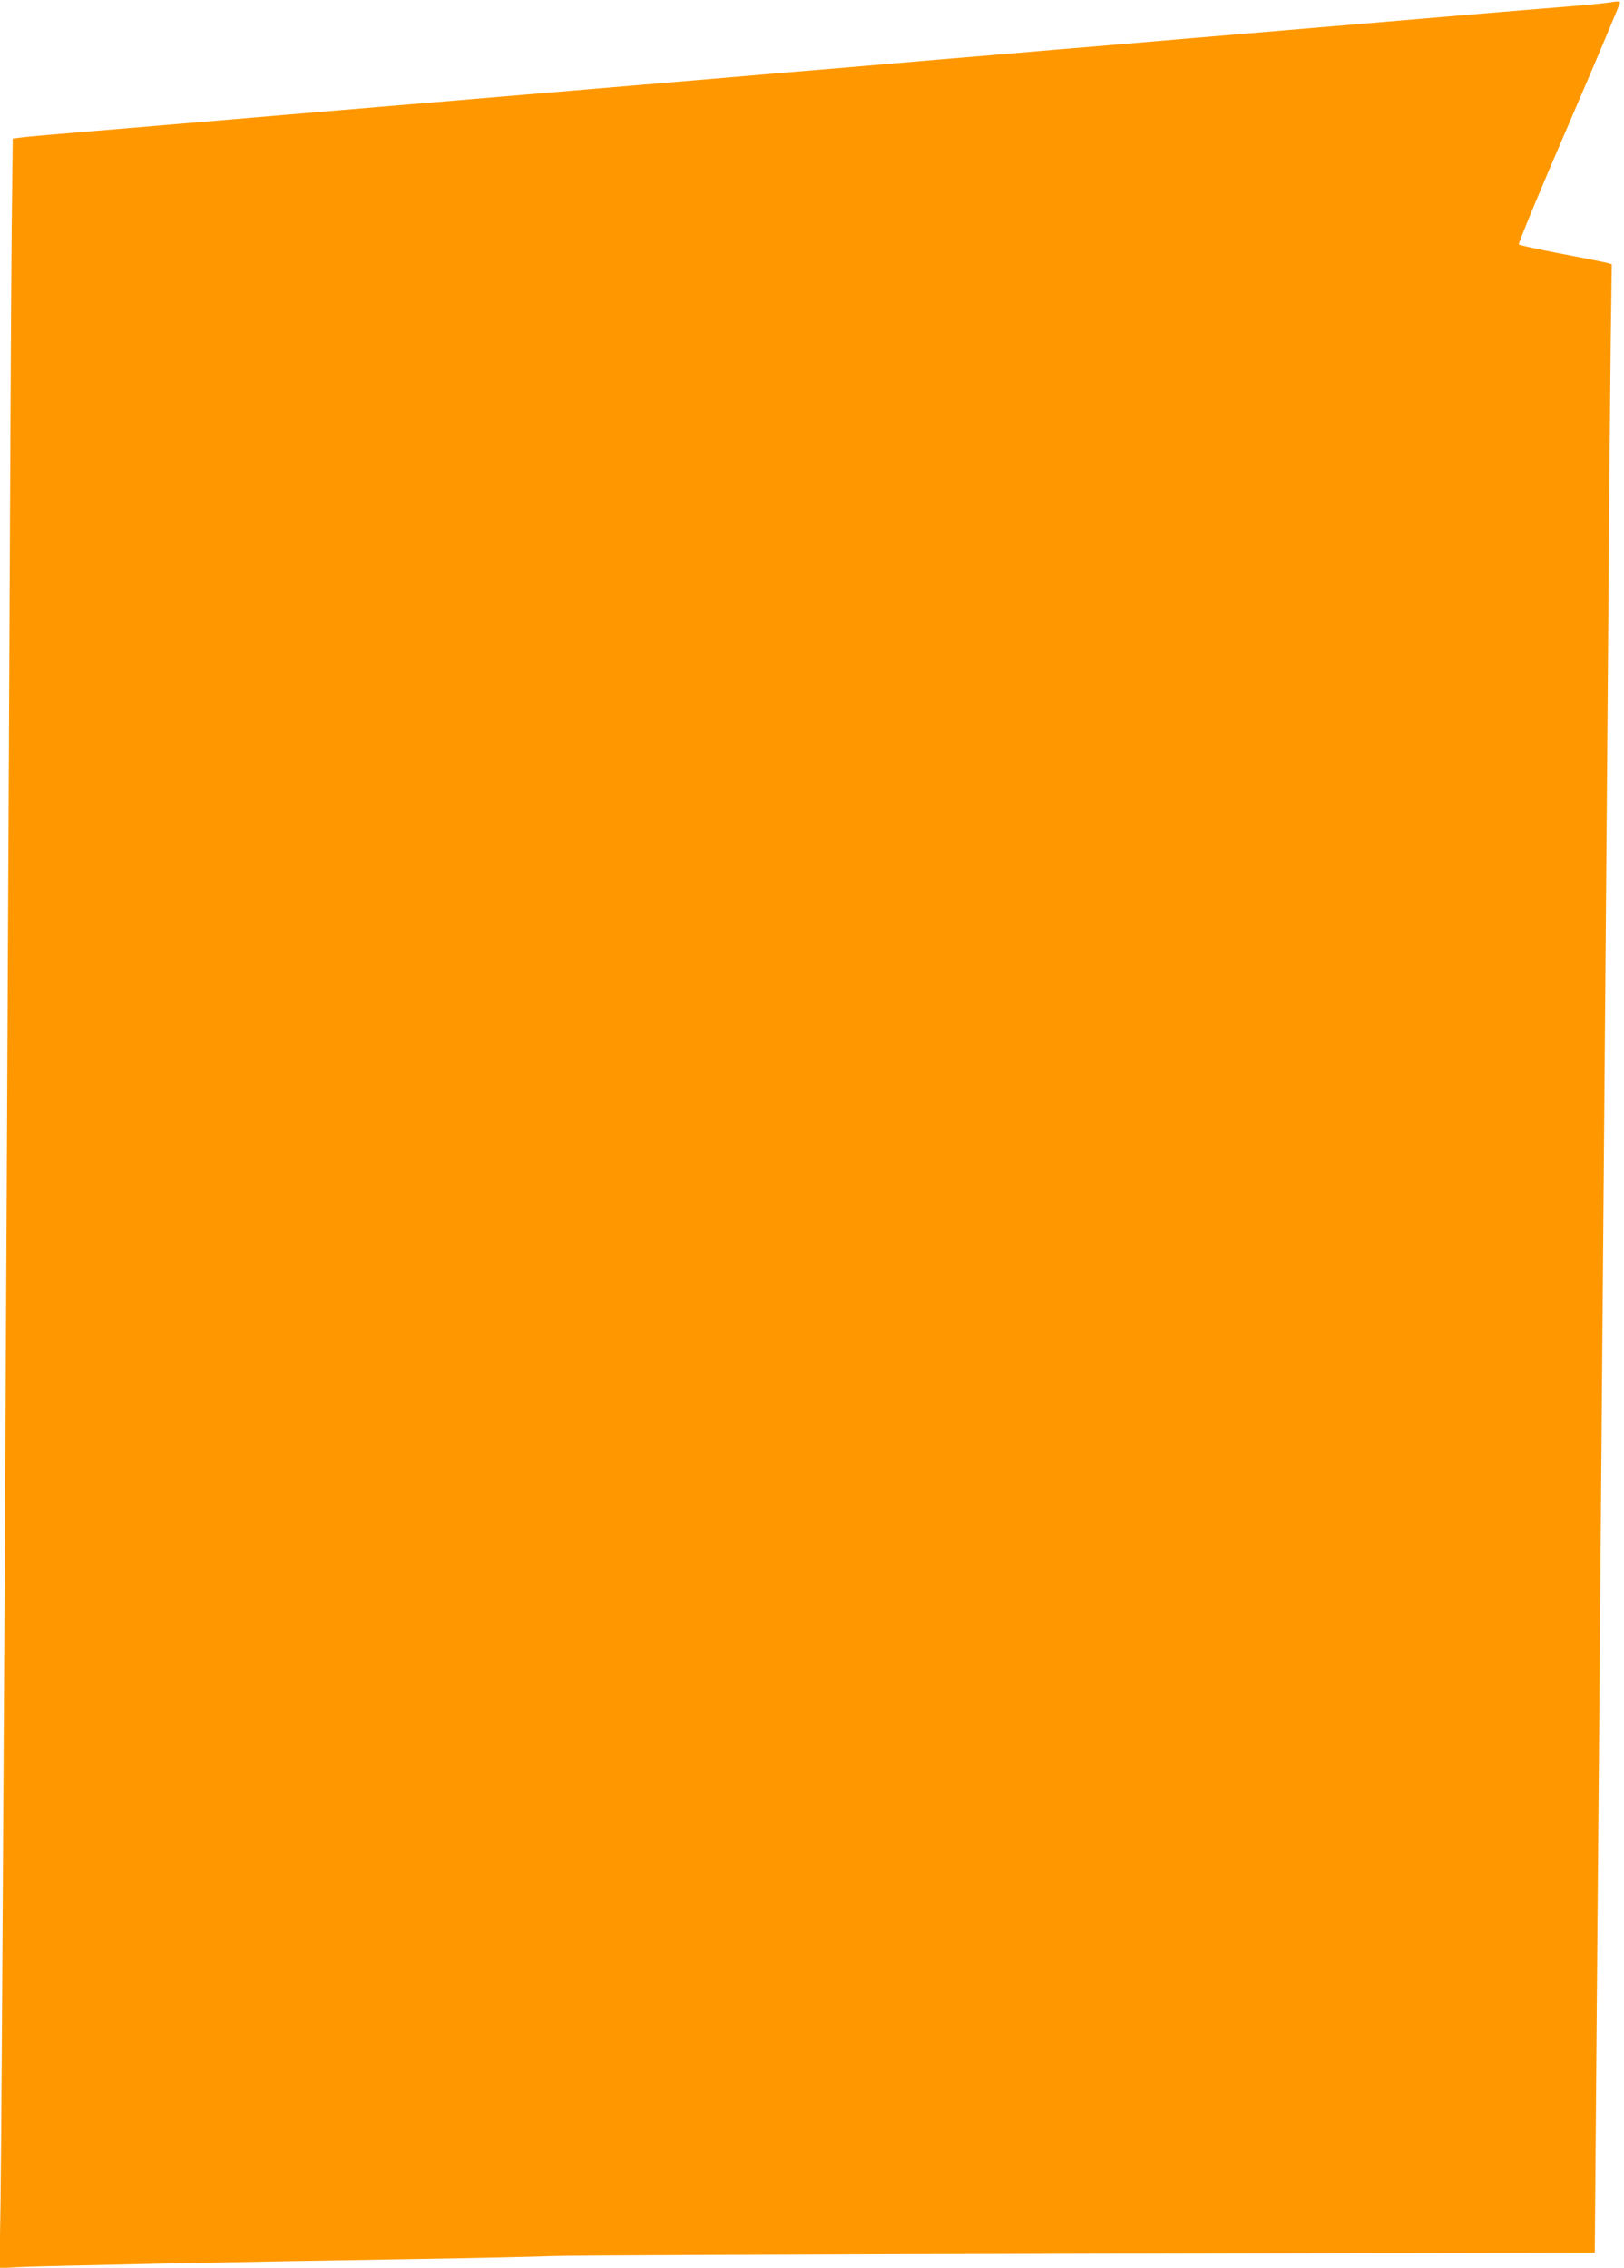 <?xml version="1.0" standalone="no"?>
<!DOCTYPE svg PUBLIC "-//W3C//DTD SVG 20010904//EN"
 "http://www.w3.org/TR/2001/REC-SVG-20010904/DTD/svg10.dtd">
<svg version="1.0" xmlns="http://www.w3.org/2000/svg"
 width="917pt" height="1280pt" viewBox="0 0 917 1280"
 preserveAspectRatio="xMidYMid meet">
<g transform="translate(0,1280) scale(0.1,-0.1)"
fill="#ff9800" stroke="none">
<path d="M9105 12789 c-22 -5 -125 -15 -230 -24 -104 -8 -377 -31 -605 -50
-900 -76 -1259 -107 -1597 -135 -194 -17 -514 -44 -710 -60 -197 -17 -490 -42
-650 -55 -161 -14 -425 -36 -585 -50 -161 -13 -454 -38 -650 -55 -402 -34
-889 -75 -1420 -120 -197 -16 -519 -44 -715 -60 -197 -17 -488 -41 -648 -55
-159 -14 -479 -40 -710 -60 -231 -19 -441 -37 -466 -41 l-47 -6 -6 -511 c-3
-282 -10 -1630 -16 -2997 -15 -3262 -40 -7679 -47 -8144 l-6 -369 94 6 c114 7
1316 32 2234 46 369 6 722 14 785 17 63 4 1416 9 3005 13 l2890 6 11 1360 c7
748 17 1977 23 2730 6 754 16 1883 21 2510 5 627 14 1725 20 2440 5 715 12
1499 15 1742 l6 442 -38 10 c-21 5 -137 28 -258 51 -121 23 -224 46 -229 50
-4 5 123 313 284 684 160 372 290 680 288 684 -2 5 -21 5 -43 1z"/>
</g>
</svg>
